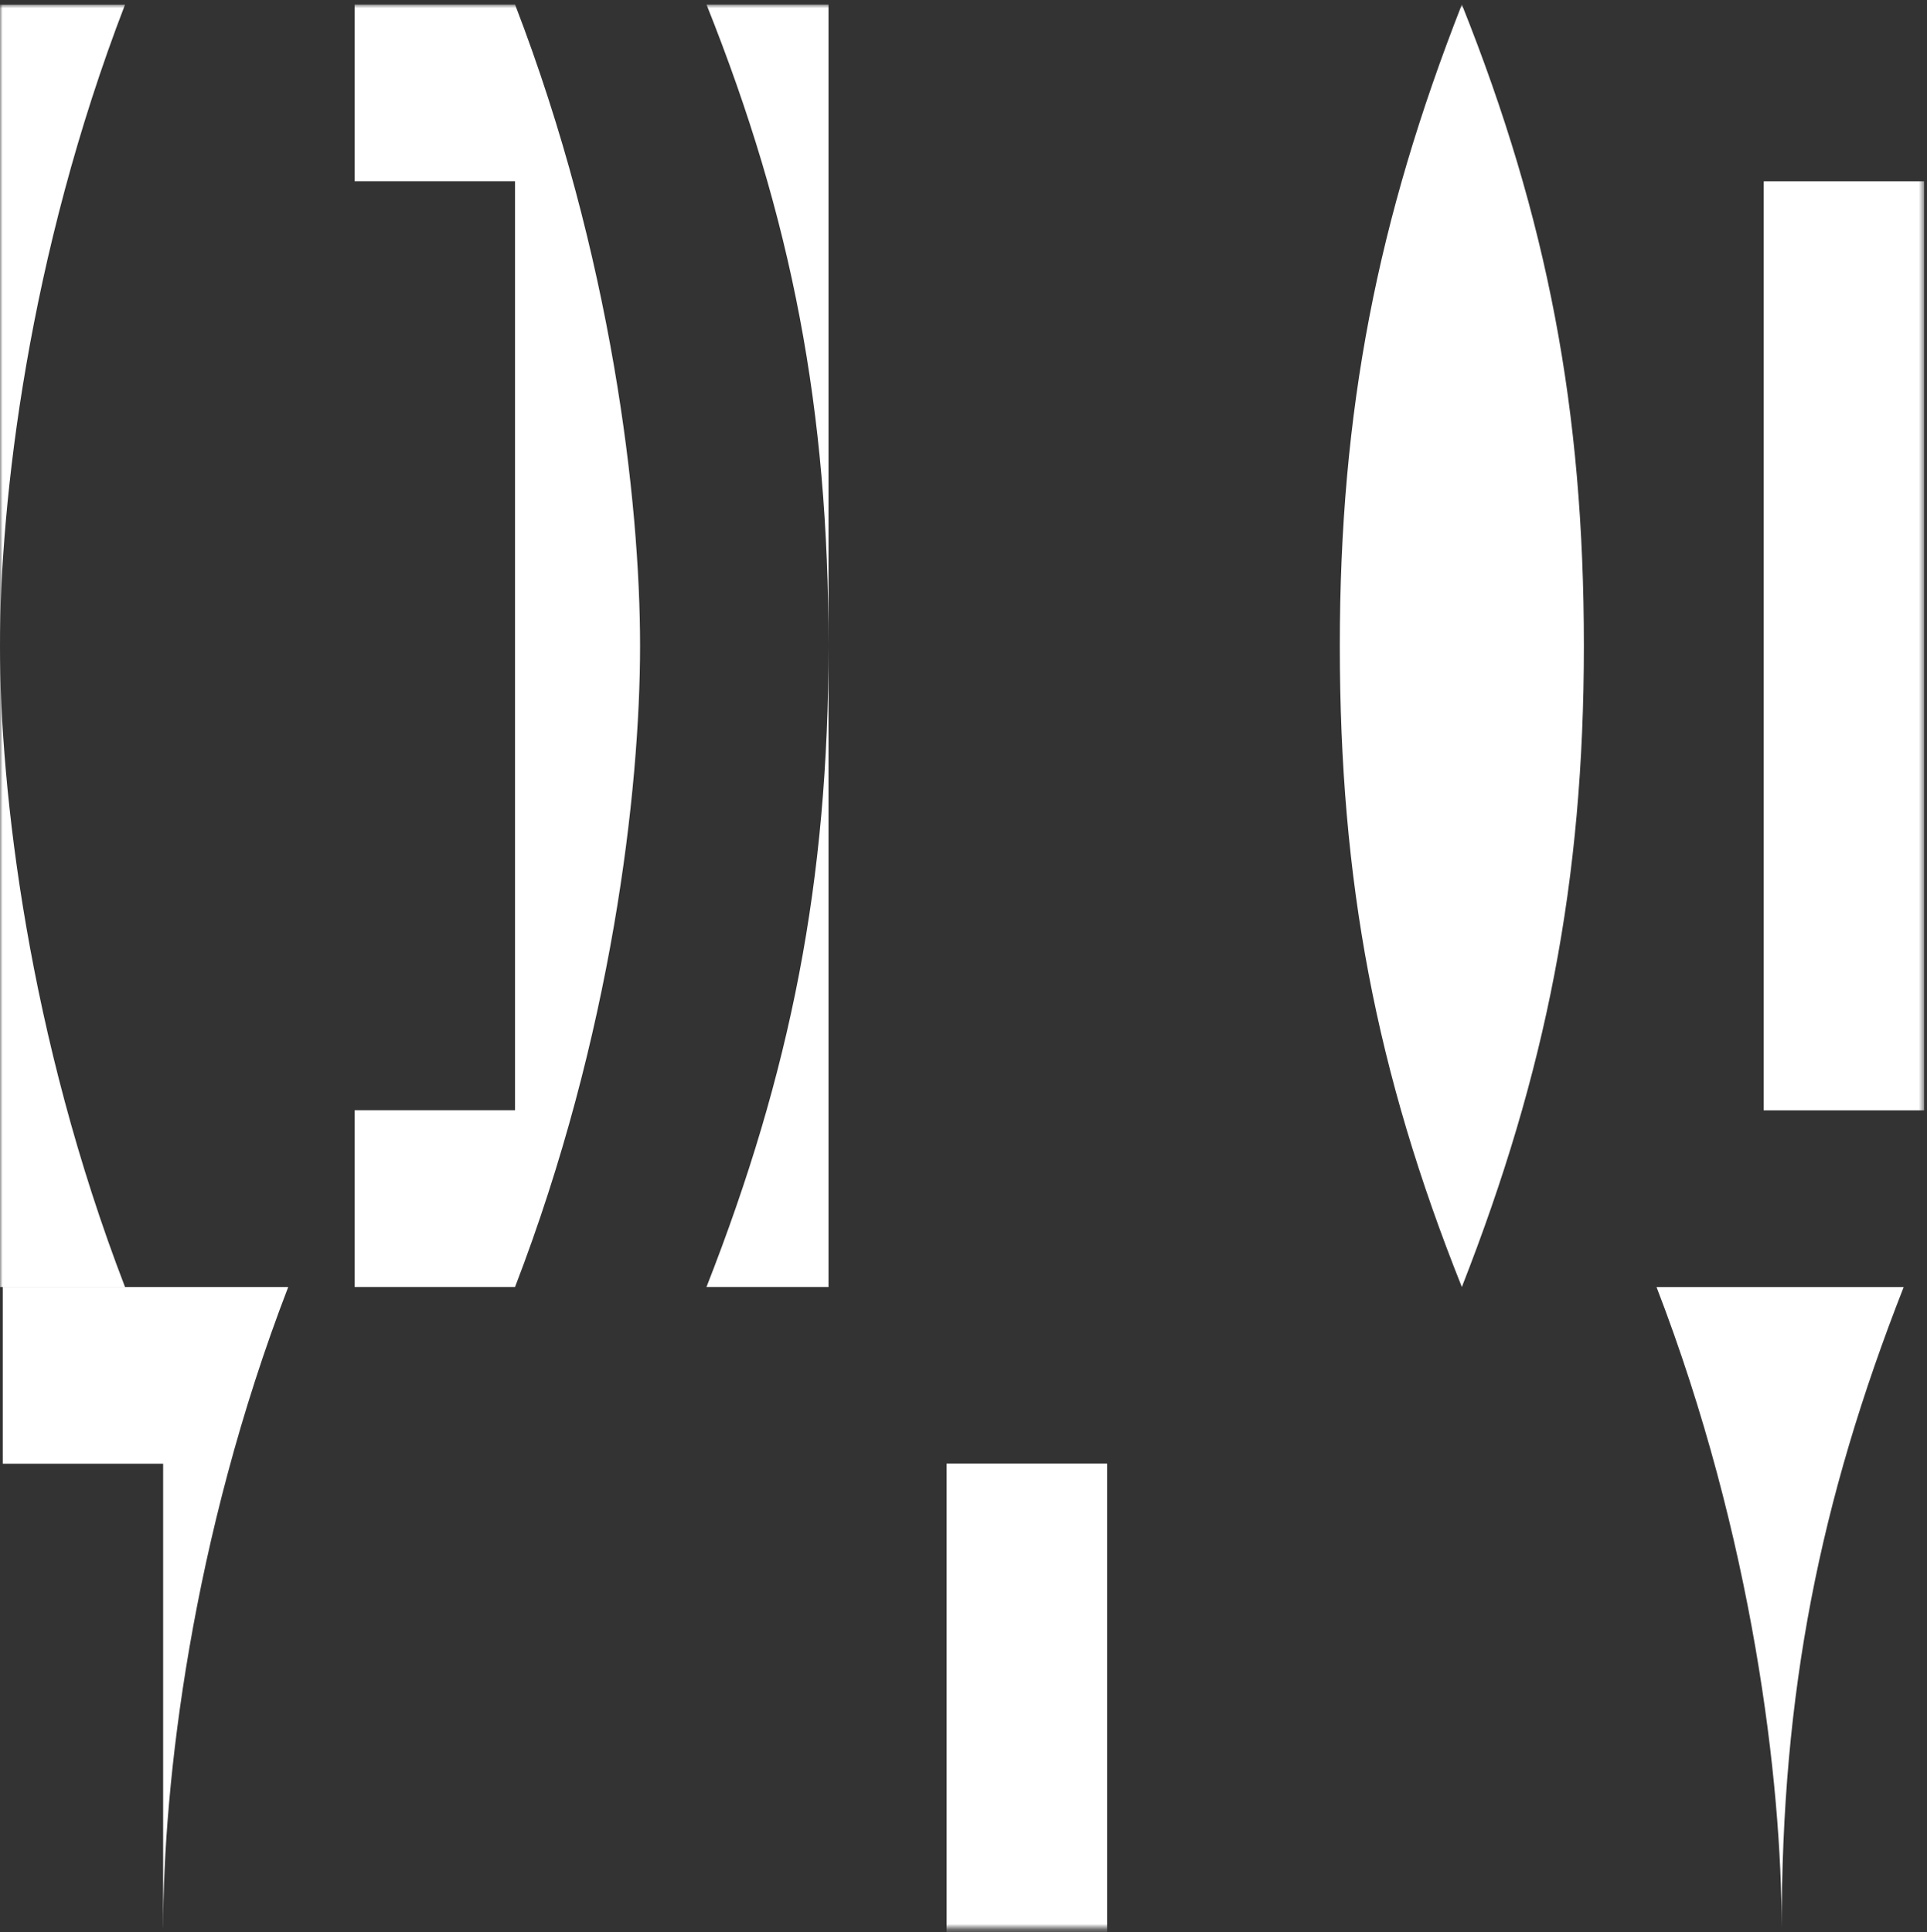 <svg width="354" height="355" viewBox="0 0 354 355" fill="none" xmlns="http://www.w3.org/2000/svg">
  <rect x="0" y="0" width="354" height="355" fill="#333333" stroke="none"/>
  <mask id="a" style="mask-type:luminance" maskUnits="userSpaceOnUse" x="0" y="0" width="354" height="355">
    <path d="M353.46.844H0V354.304h353.46V.844Z" fill="#fff"/>
  </mask>
  <g mask="url(#a)" fill="#fff">
    <path d="M290.966 118.651c0 43.214-6.929 78.313-22.416 117.827-15.79-39.514-22.417-74.613-22.417-117.827 0-43.215 6.929-78.313 22.417-117.827 15.789 39.514 22.416 74.612 22.416 117.827ZM349.718 236.488c-15.487 39.494-22.416 74.592-22.416 117.807 0-26.591-5.2-71.666-22.99-117.807h45.406ZM203.36 268.941h-29.456v170.716h29.456V268.941ZM117.585 118.651c0 26.59-5.199 71.665-22.97 117.827H65.148v-32.484h29.467V33.308H65.148V.824h29.467C112.386 46.985 117.585 92.07 117.585 118.651ZM152.201.824V118.651c0-43.215-6.627-78.313-22.417-117.827h22.417Z"/>
    <path d="M152.201 118.65v117.827h-22.417c15.488-39.513 22.417-74.612 22.417-117.827ZM29.969 354.295v-85.353H.513v-32.463h52.437c-17.771 46.141-22.97 91.226-22.97 117.806l-.01.01ZM203.36 268.941h-29.456v170.716h29.456V268.941ZM353.47 33.309h-29.467V204.014h29.467V33.309Z"/>
    <path d="M22.97 236.487H0V118.66c0 26.611 5.199 71.666 22.97 117.827ZM22.97.844C5.199 46.985 0 92.07 0 118.65V.844h22.97Z"/>
  </g>
</svg>
